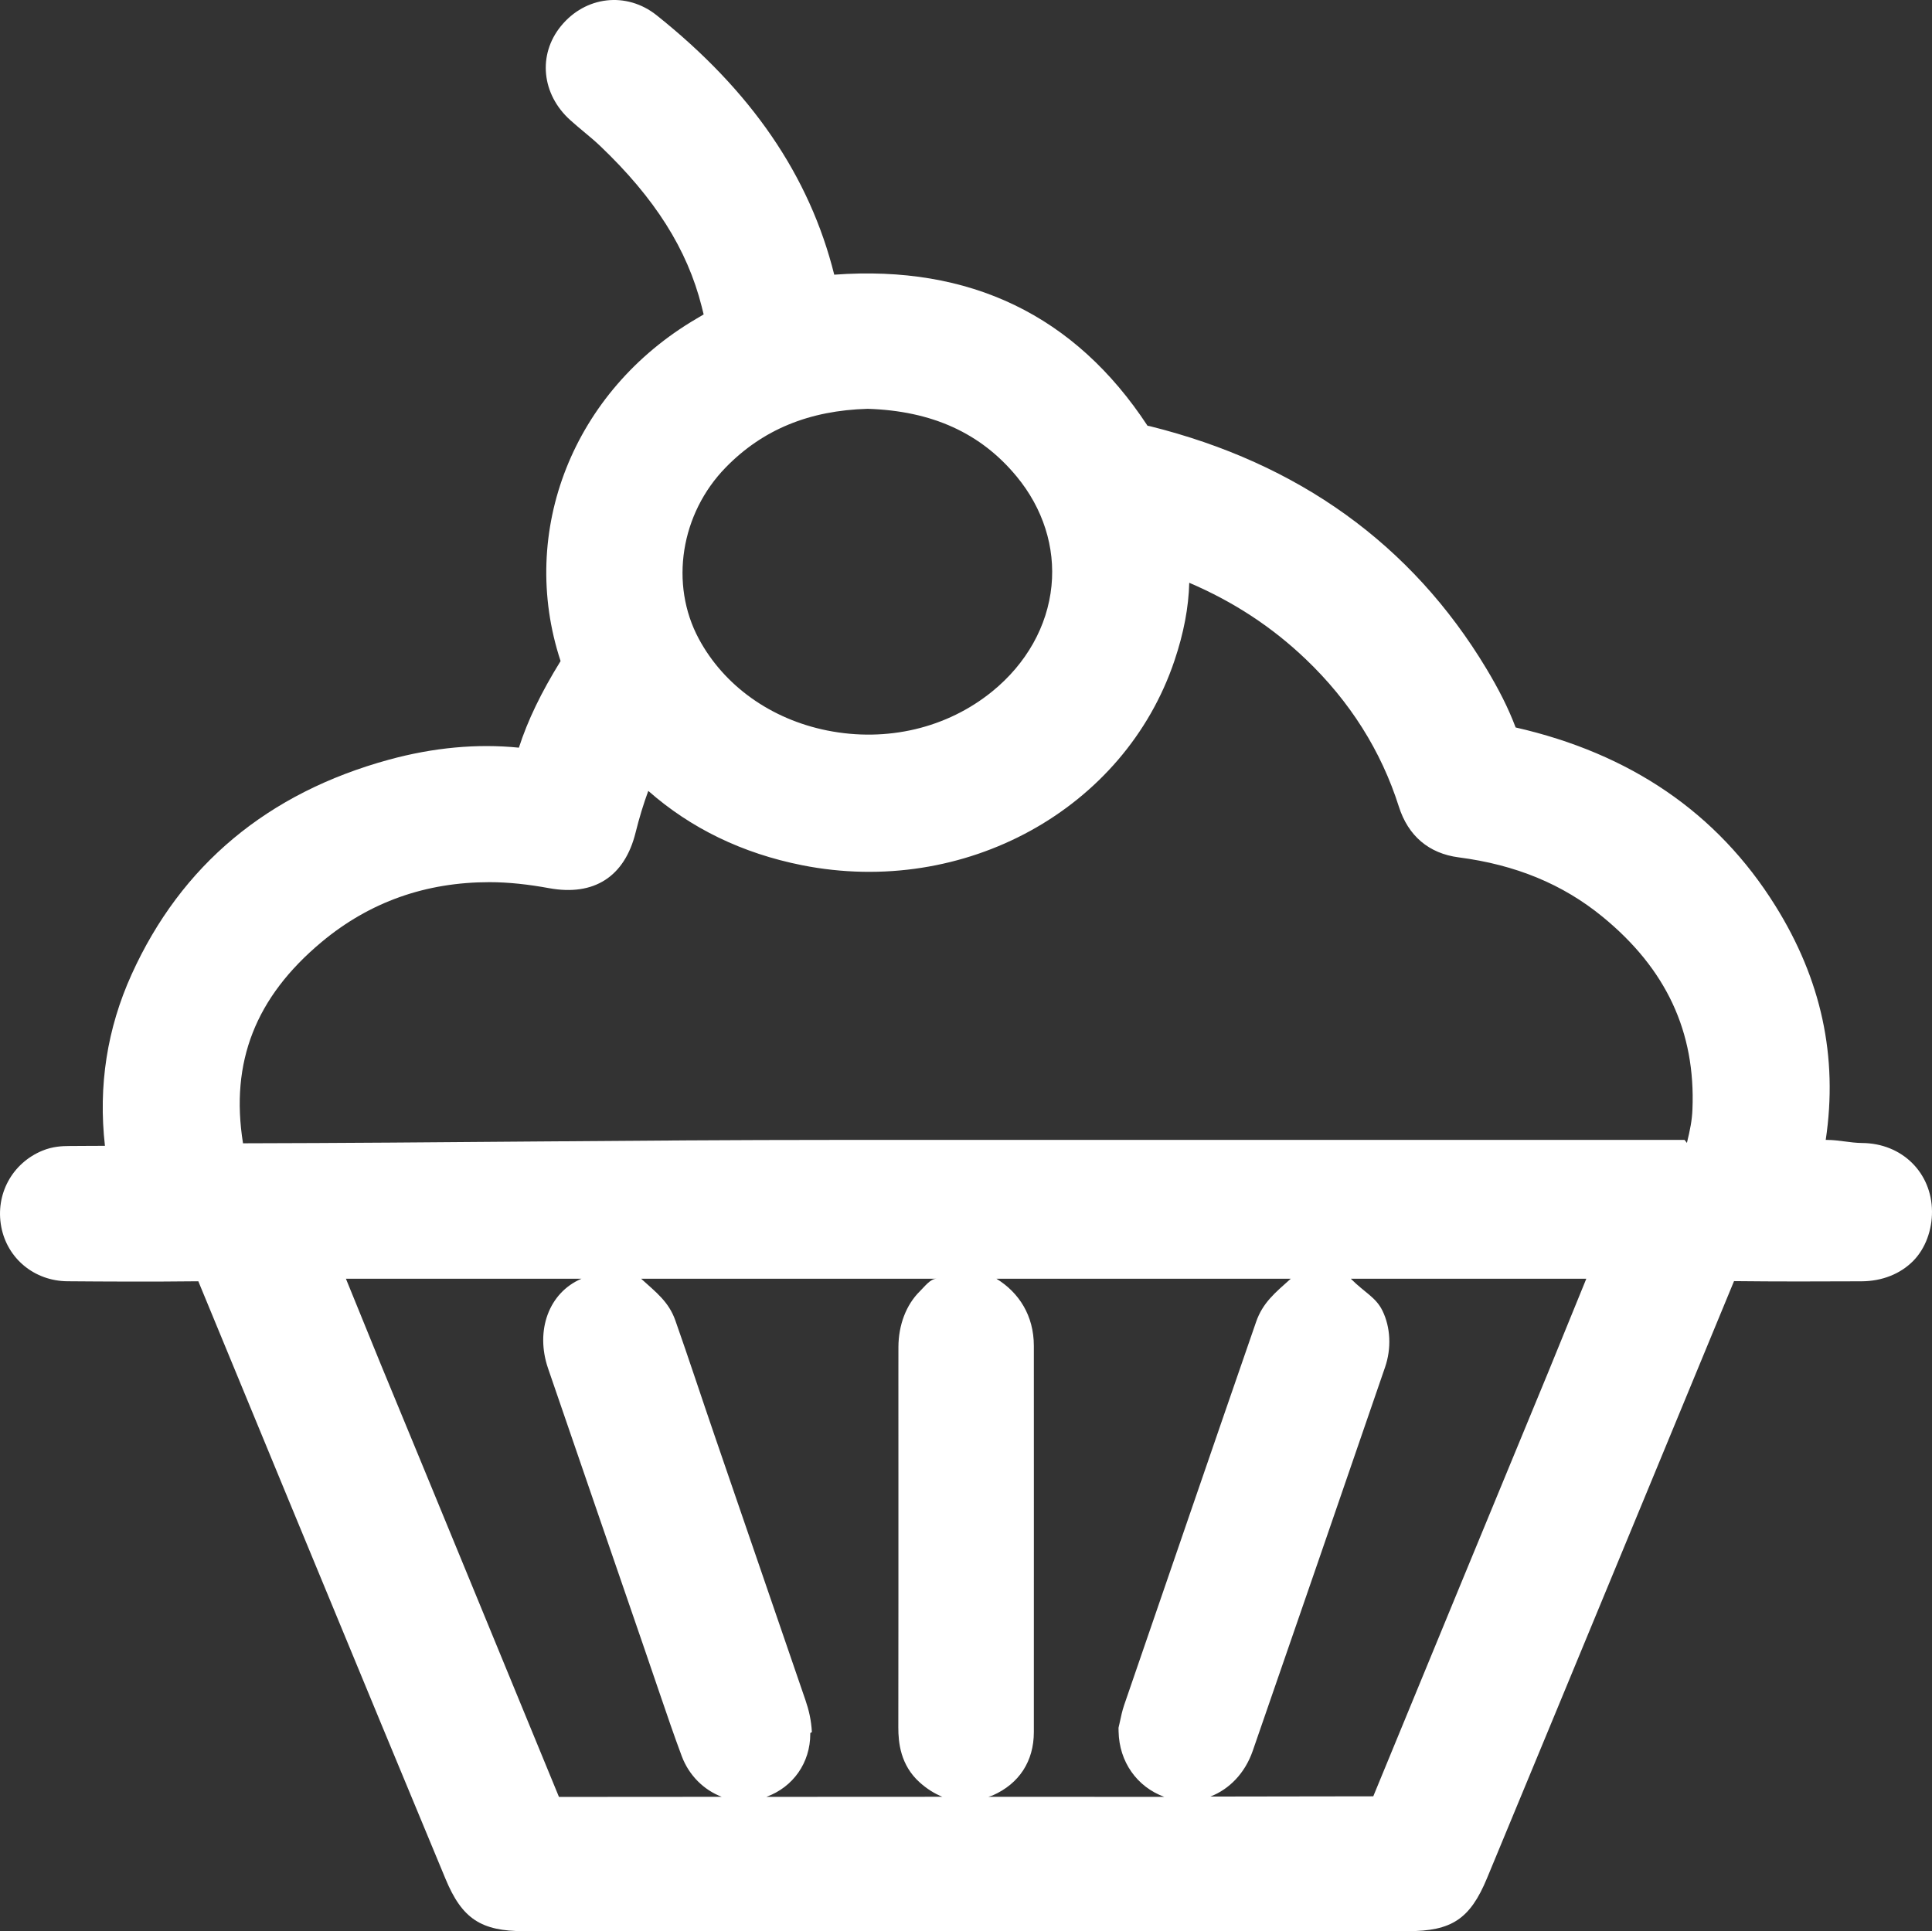 <!-- Generator: Adobe Illustrator 19.0.1, SVG Export Plug-In  -->
<svg version="1.1"
	 xmlns="http://www.w3.org/2000/svg" xmlns:xlink="http://www.w3.org/1999/xlink" xmlns:a="http://ns.adobe.com/AdobeSVGViewerExtensions/3.0/"
	 x="0px" y="0px" width="139.162px" height="139.118px" viewBox="0 0 139.162 139.118"
	 style="enable-background:new 0 0 139.162 139.118;" xml:space="preserve">
<rect x="0" y="0" width="139.162" height="139.118" fill="#333333" stroke="none"/>
<style type="text/css">
	.st0{fill:#FFFFFF;}
</style>
<defs>
</defs>
<path class="st0" d="M134.12,82.34c-0.838-0.007-1.678-0.222-2.517-0.222h-0.096c0.896-6-0.32-11.562-3.626-16.864
	c-4.189-6.723-10.484-10.973-18.71-12.849c-0.529-1.408-1.222-2.762-2.115-4.249C101.675,39.214,93.521,33.359,82.82,30.7
	c-0.091-0.022-0.145-0.026-0.164-0.03c-5.223-7.952-12.791-11.604-22.566-10.882C58.31,12.658,54.116,6.54,47.3,1.102
	c-2.165-1.729-5.132-1.391-6.899,0.782c-1.677,2.061-1.393,4.909,0.676,6.77c0.327,0.294,0.666,0.578,1.004,0.86
	c0.391,0.326,0.783,0.652,1.149,1.001c3.95,3.769,6.273,7.443,7.312,11.563c0.047,0.186,0.099,0.392,0.142,0.573
	c-0.157,0.096-0.34,0.203-0.517,0.306c-8.876,5.204-12.87,15.309-9.788,24.665c-1.41,2.283-2.37,4.277-3.003,6.239
	c-3.007-0.302-6.15-0.011-9.353,0.863c-8.737,2.389-14.977,7.595-18.544,15.473c-1.765,3.897-2.41,8.028-1.92,12.346
	c-0.47,0-0.93,0.003-1.385,0.006l-1.152,0.007c-0.565,0-1.239,0.039-1.95,0.329c-2.196,0.896-3.423,3.154-2.982,5.489
	C0.521,90.666,2.48,92.28,4.853,92.3c2.763,0.022,6.021,0.04,9.432,0.001c4.374,10.616,8.763,21.225,13.151,31.833l4.652,11.211
	c1.192,2.884,2.566,3.773,5.654,3.773H101.4c3.154,0,4.489-0.864,5.713-3.823l4.908-11.848c4.286-10.361,8.572-20.714,12.881-31.157
	c3.072,0.035,6.182,0.027,9.191,0.013c1.467-0.007,2.786-0.527,3.715-1.468c0.885-0.897,1.365-2.236,1.354-3.573
	C139.138,84.491,137.018,82.358,134.12,82.34z M121.341,82.118H60.087c-14.194,0-28.389,0.216-42.583,0.243
	c-0.939-5.861,0.912-10.532,5.652-14.493c3.481-2.909,7.539-4.318,12.104-4.318c1.383,0,2.813,0.162,4.288,0.432
	c3.239,0.592,5.444-0.824,6.233-4.004c0.262-1.056,0.562-2.041,0.915-3.003c3.066,2.7,6.781,4.499,11.073,5.353
	c11.692,2.324,23.225-4.015,26.831-14.746c0.663-1.97,1.015-3.818,1.062-5.6c3.2,1.37,5.963,3.184,8.399,5.511
	c3.17,3.028,5.423,6.597,6.696,10.607c0.671,2.116,2.162,3.383,4.312,3.663c4.105,0.533,7.492,1.931,10.354,4.272
	c4.596,3.758,6.716,8.302,6.483,13.89c-0.034,0.8-0.161,1.428-0.398,2.409L121.341,82.118z M75.739,42.205
	c-0.288,2.901-1.805,5.603-4.269,7.606c-3.257,2.647-7.587,3.67-11.881,2.814c-4.062-0.813-7.435-3.222-9.254-6.607
	c-2.116-3.938-1.313-9.02,1.95-12.356c2.653-2.714,5.995-4.092,10.216-4.212c4.637,0.149,8.147,1.746,10.733,4.881
	C75.127,36.624,76.017,39.42,75.739,42.205z M41.883,92.118c-2.347,1-3.344,3.727-2.405,6.463c2.272,6.61,4.553,13.268,6.832,19.877
	l1.217,3.561c0.503,1.469,1.021,3,1.58,4.492c0.525,1.402,1.601,2.441,2.879,2.928c-3.909,0.002-7.811,0.005-11.724,0.008
	c-4.27-10.367-8.556-20.823-12.842-31.182l-2.503-6.147H41.883z M58.364,124.913v-0.067l0.115-0.066
	c-0.043-0.855-0.218-1.594-0.453-2.277l-6.552-19.08c-0.94-2.734-1.866-5.567-2.828-8.296c-0.473-1.341-1.359-2.008-2.464-3.008
	H67.45c-0.435,0-0.846,0.561-1.194,0.904c-0.989,0.975-1.537,2.431-1.543,4.014c-0.003,0.681-0.002,1.386-0.002,2.066l0.002,6.994
	c0.001,6.111,0.002,12.228-0.007,18.338c-0.002,1.106,0.155,2.725,1.541,3.968c0.515,0.462,1.063,0.806,1.631,1.034
	c-4.18,0-8.49,0.004-12.675,0.006C57.139,128.735,58.364,126.978,58.364,124.913z M71.507,129.336
	c1.908-0.844,2.959-2.462,2.961-4.558l0.002-16.786c0.001-3.648,0.002-7.393-0.002-11.041c-0.002-2.171-1.063-3.833-2.694-4.833
	h21.199c-1.113,1-2.015,1.716-2.498,3.114c-3.177,9.176-6.339,18.405-9.498,27.586c-0.148,0.43-0.236,0.865-0.3,1.165l-0.11,0.483
	l0.005,0.269c0.044,2.194,1.332,3.992,3.29,4.708c-4.222-0.002-8.442-0.005-12.667-0.005
	C71.3,129.399,71.403,129.382,71.507,129.336z M90.236,126.125c3.188-9.206,6.364-18.415,9.529-27.629
	c0.469-1.363,0.401-2.875-0.188-4.078c-0.479-0.976-1.284-1.3-2.277-2.3h16.962l-2.735,6.71
	c-4.198,10.149-8.396,20.346-12.61,30.576c-3.911-0.004-7.825,0.021-11.736,0.018C88.542,128.896,89.675,127.746,90.236,126.125z"/>
</svg>